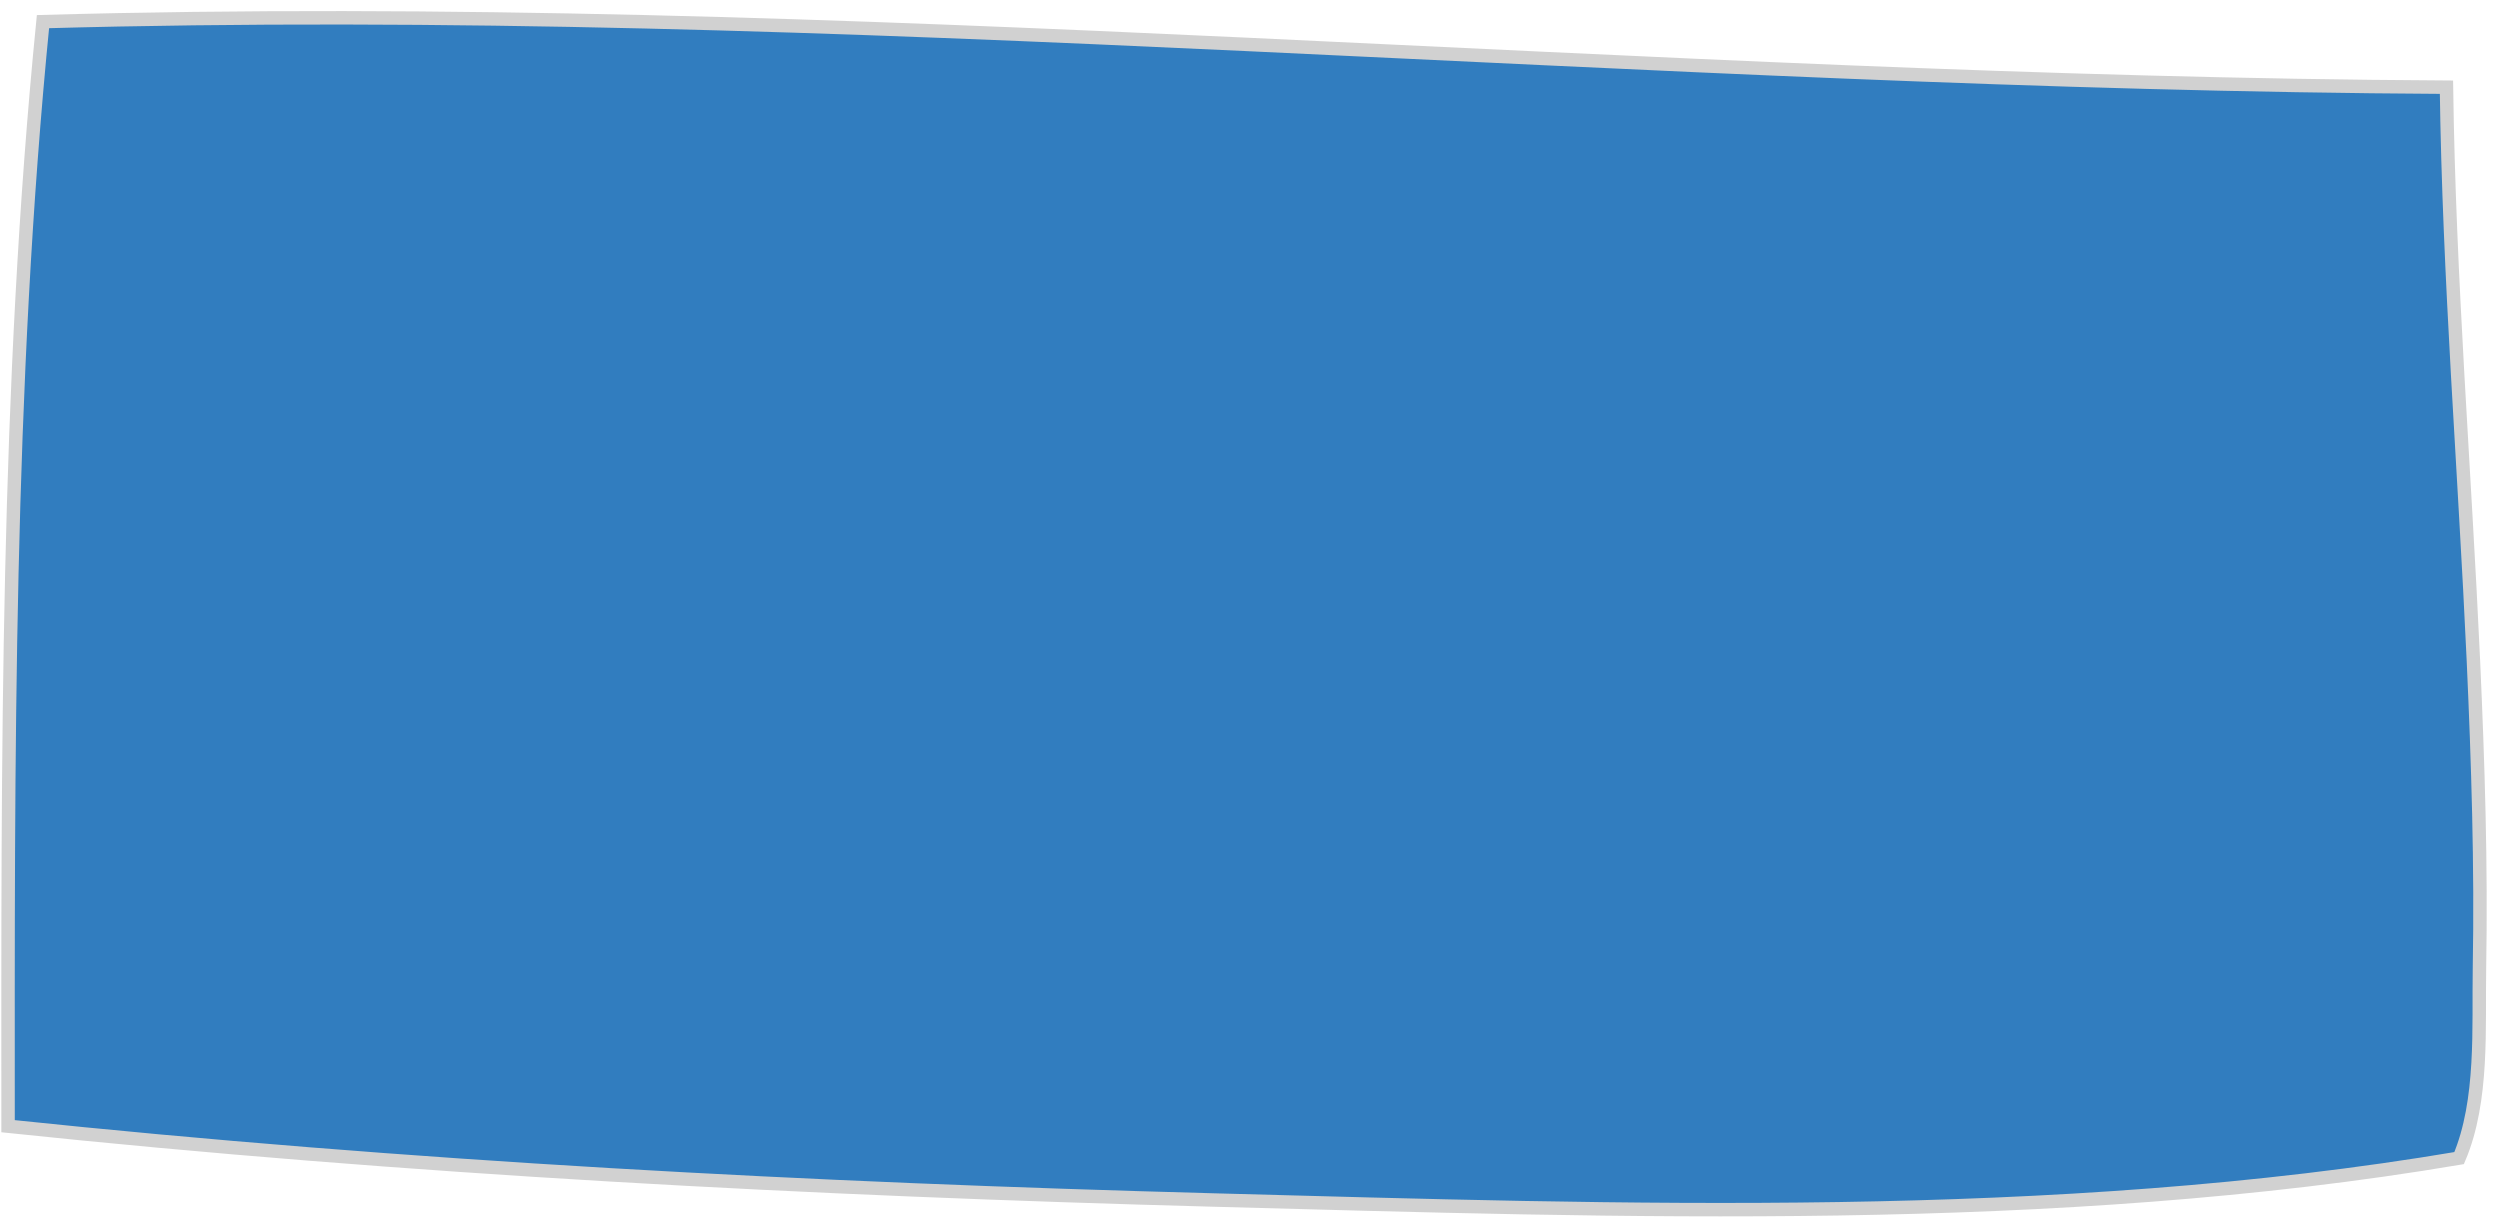 <svg width="186" height="91" viewBox="0 0 186 91" fill="none" xmlns="http://www.w3.org/2000/svg">
<path id="Vector" fill-rule="evenodd" clip-rule="evenodd" d="M90.29 89.281C60.369 88.478 30.318 86.914 0.6 83.79C0.592 56.426 0.49 28.893 3.197 1.609C62.885 -0.062 122.366 6.155 182.017 6.488C182.207 20.722 183.372 34.946 184.022 49.163C184.367 56.782 184.61 64.412 184.472 72.038C184.395 76.362 184.777 81.88 182.958 86.164C152.879 91.249 120.75 90.092 90.29 89.281Z" fill="#317DBF" stroke="#D1D1D1" stroke-miterlimit="2"/>
</svg>
